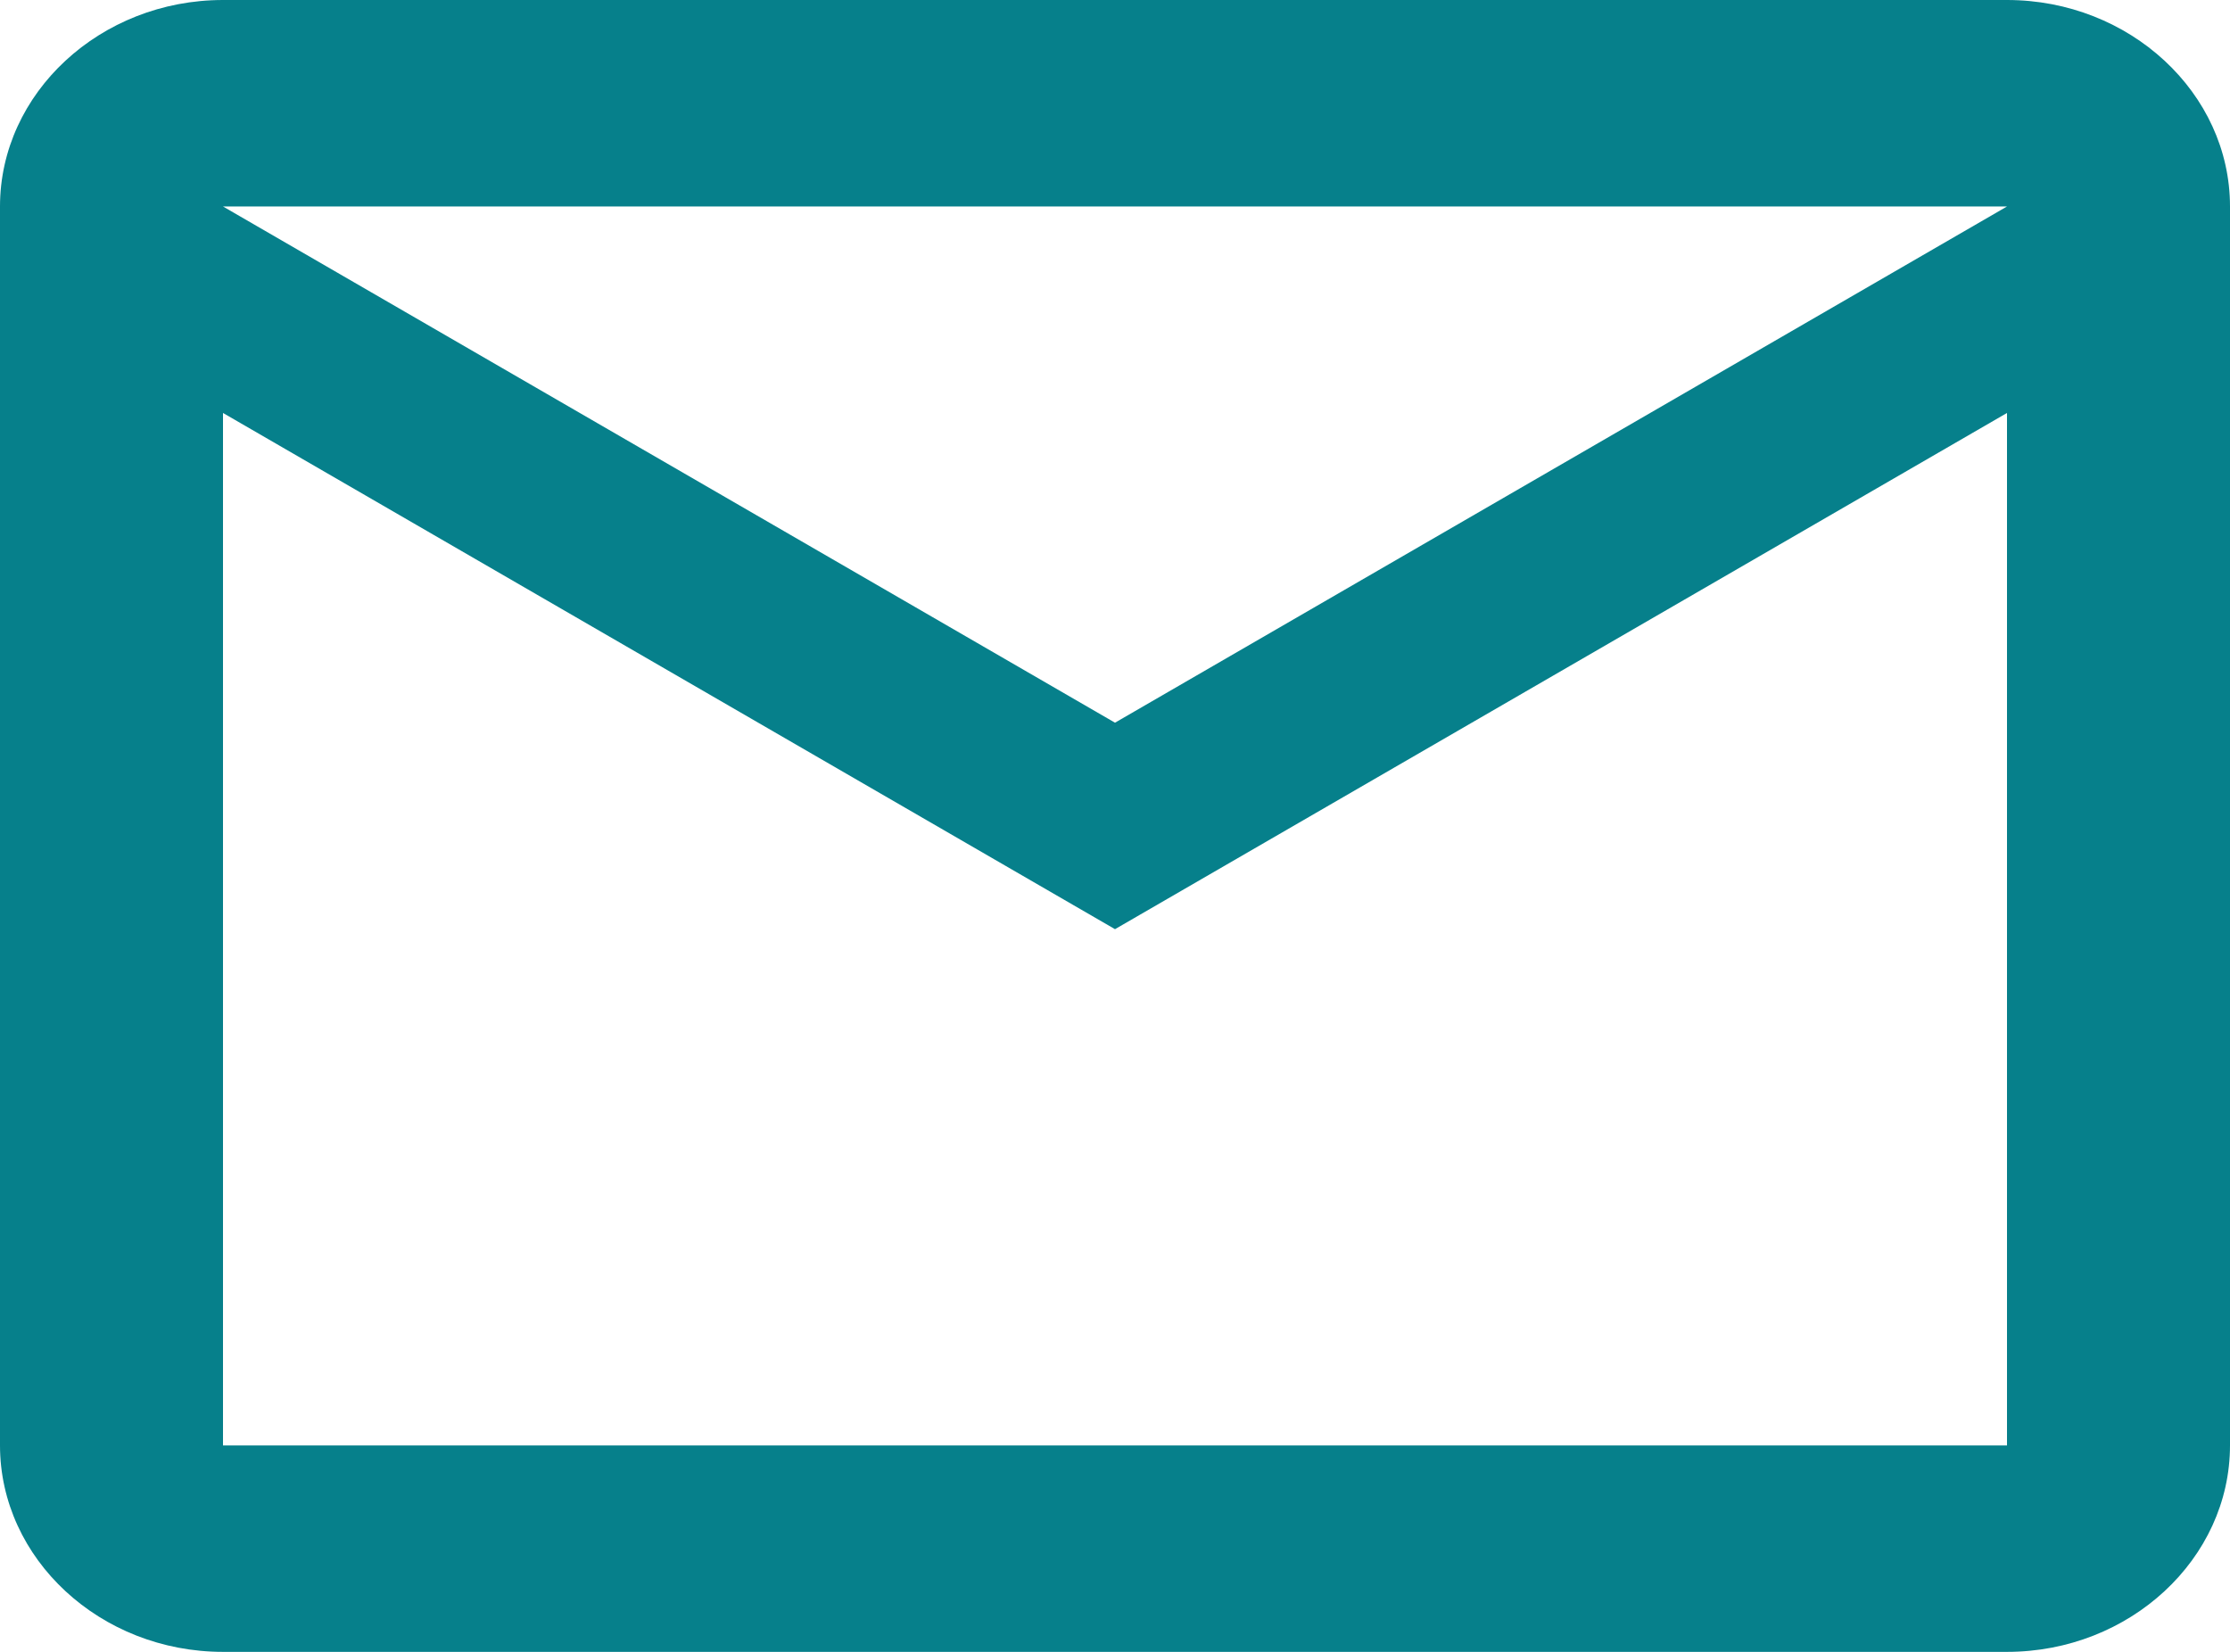 <svg width="27" height="20" viewBox="0 0 27 20" fill="none" xmlns="http://www.w3.org/2000/svg">
<path d="M27 2.5C27 1.125 25.785 0 24.3 0H2.7C1.215 0 0 1.125 0 2.5V17.5C0 18.875 1.215 20 2.7 20H24.3C25.785 20 27 18.875 27 17.5V2.5ZM24.3 2.5L13.5 8.75L2.7 2.5H24.3ZM24.3 17.5H2.7V5L13.5 11.25L24.3 5V17.5Z" fill="#06808B"/>
</svg>
